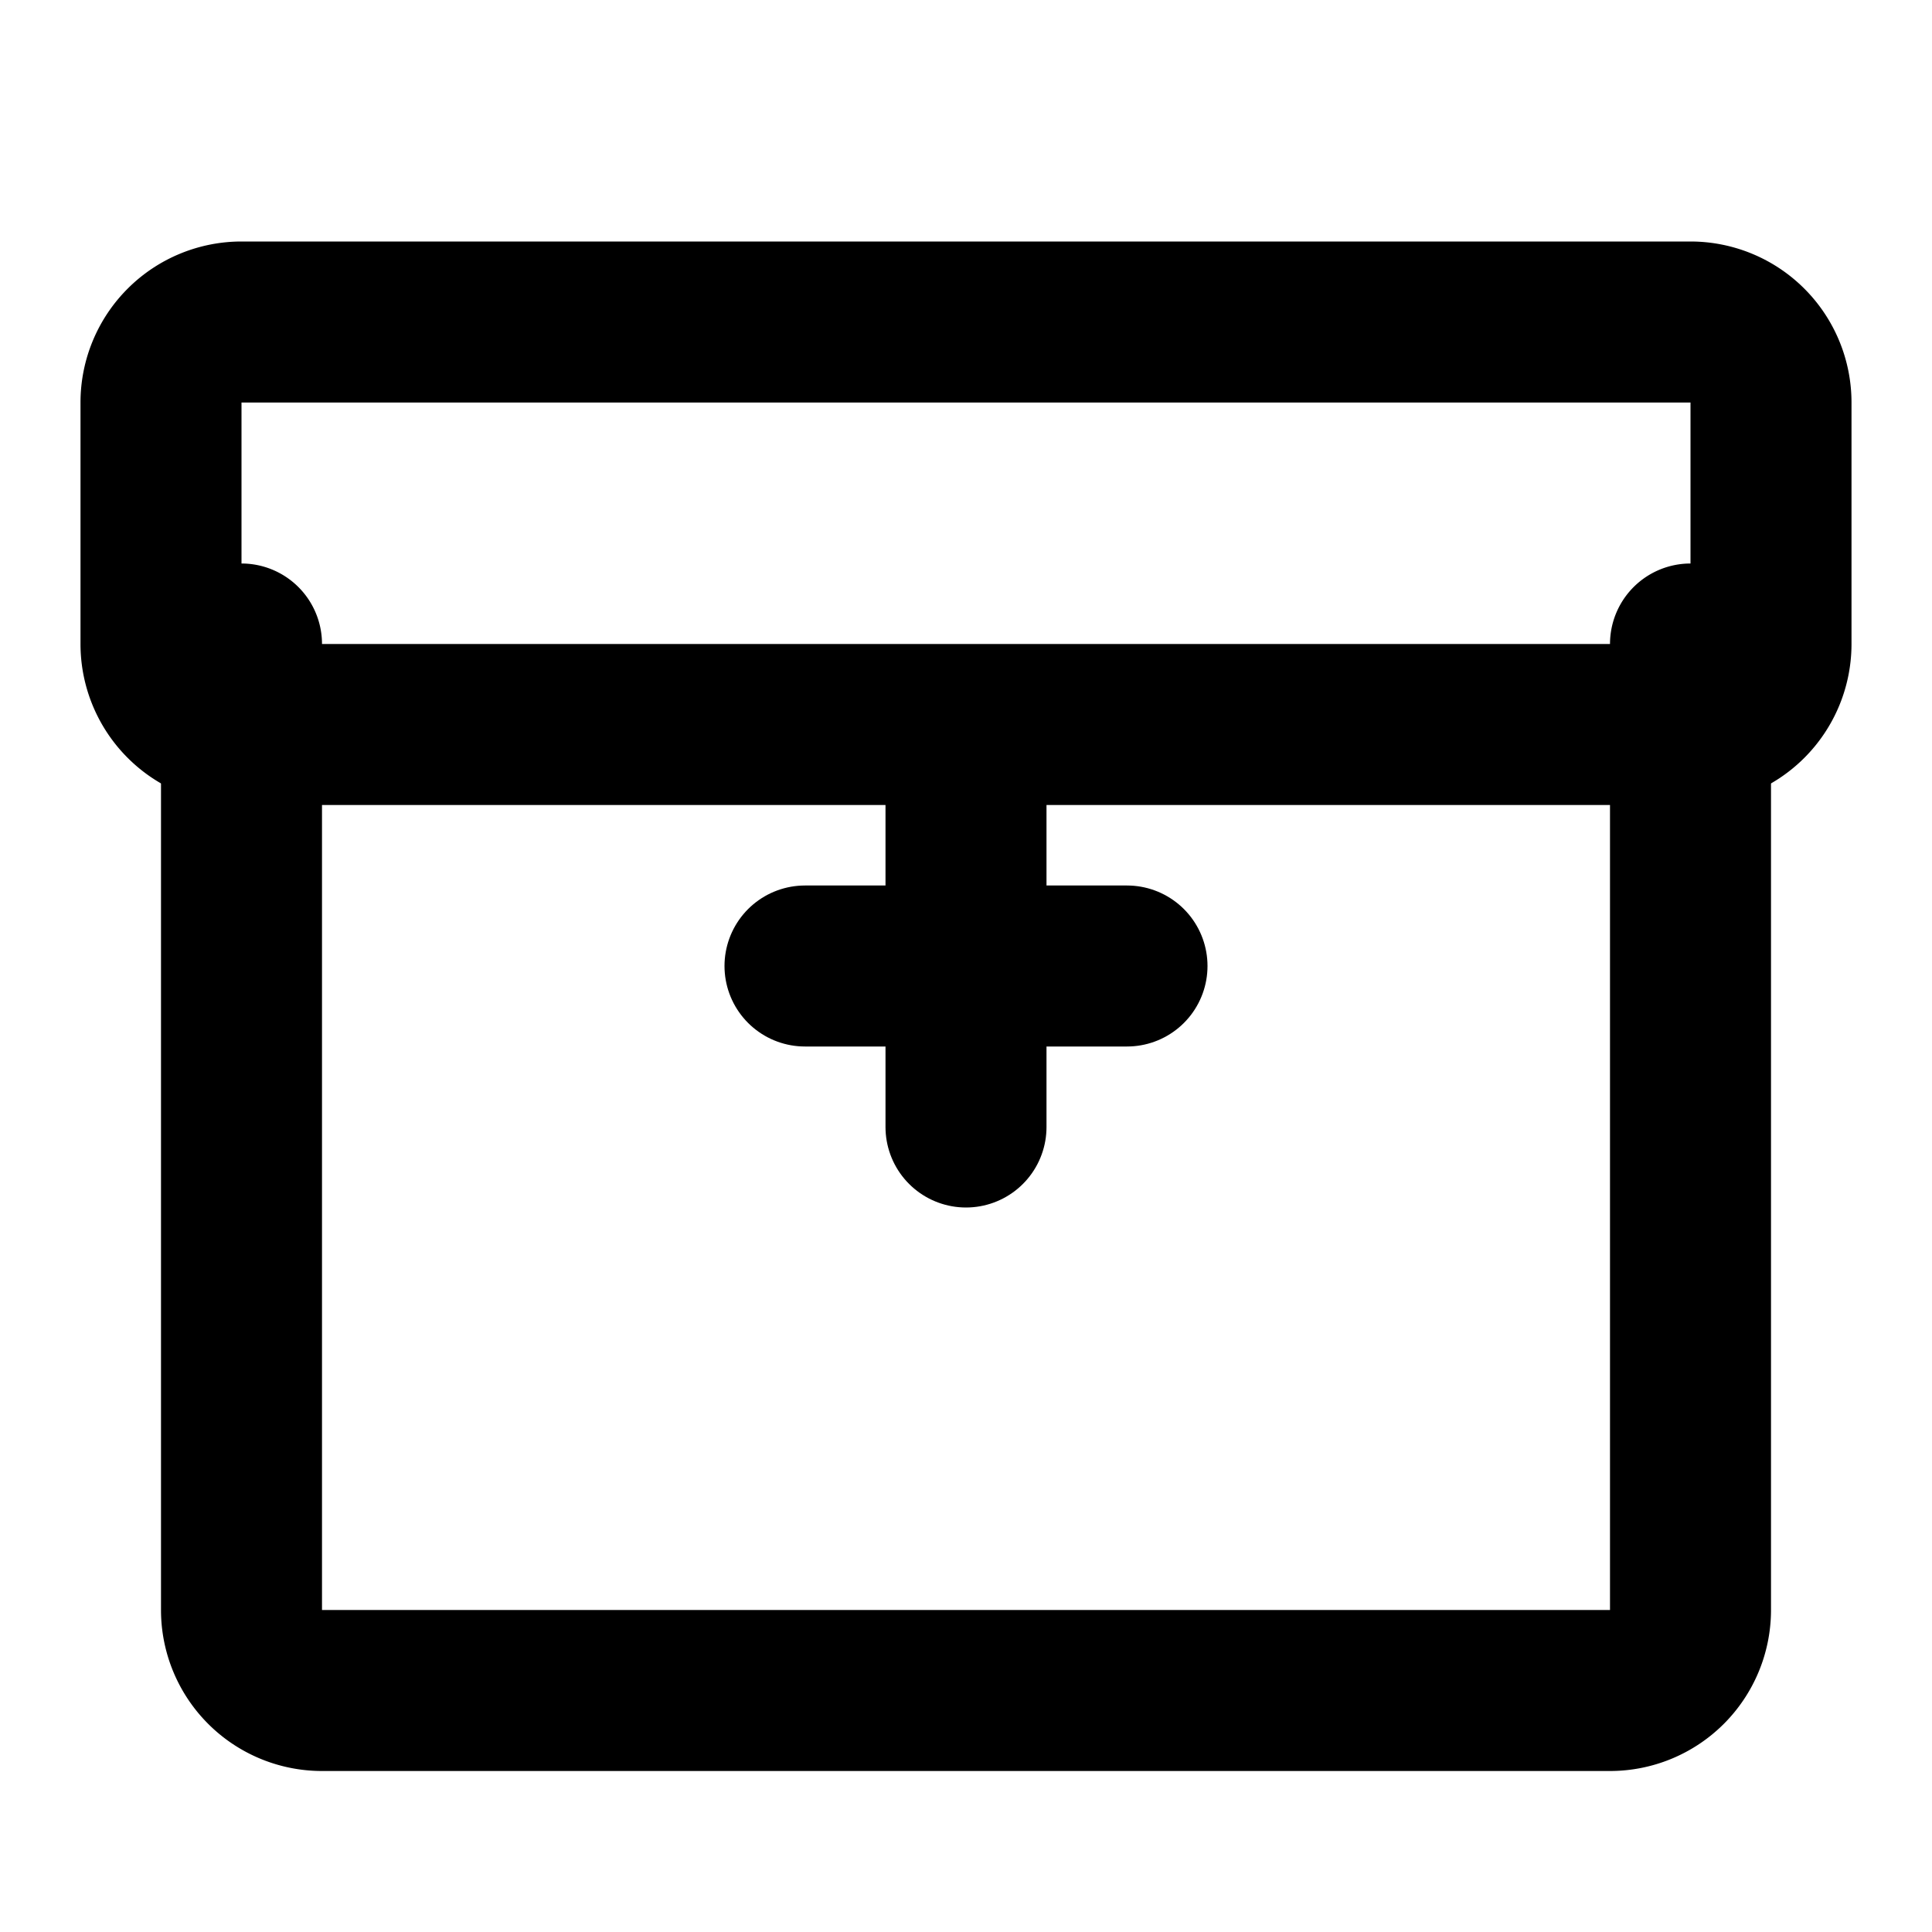 <svg xmlns="http://www.w3.org/2000/svg" width="48" height="48" viewBox="0 0 24 24" fill="none" stroke="currentColor" stroke-width="2" stroke-linecap="round" stroke-linejoin="round">
  <path d="M21 8v12a1 1 0 0 1-1 1H4a1 1 0 0 1-1-1V8"></path>
  <path d="M3 4h18a1 1 0 0 1 1 1v3a1 1 0 0 1-1 1H3a1 1 0 0 1-1-1V5a1 1 0 0 1 1-1z"></path>
  <path d="M10 12h4"></path>
  <path d="M12 10v4"></path>
</svg> 